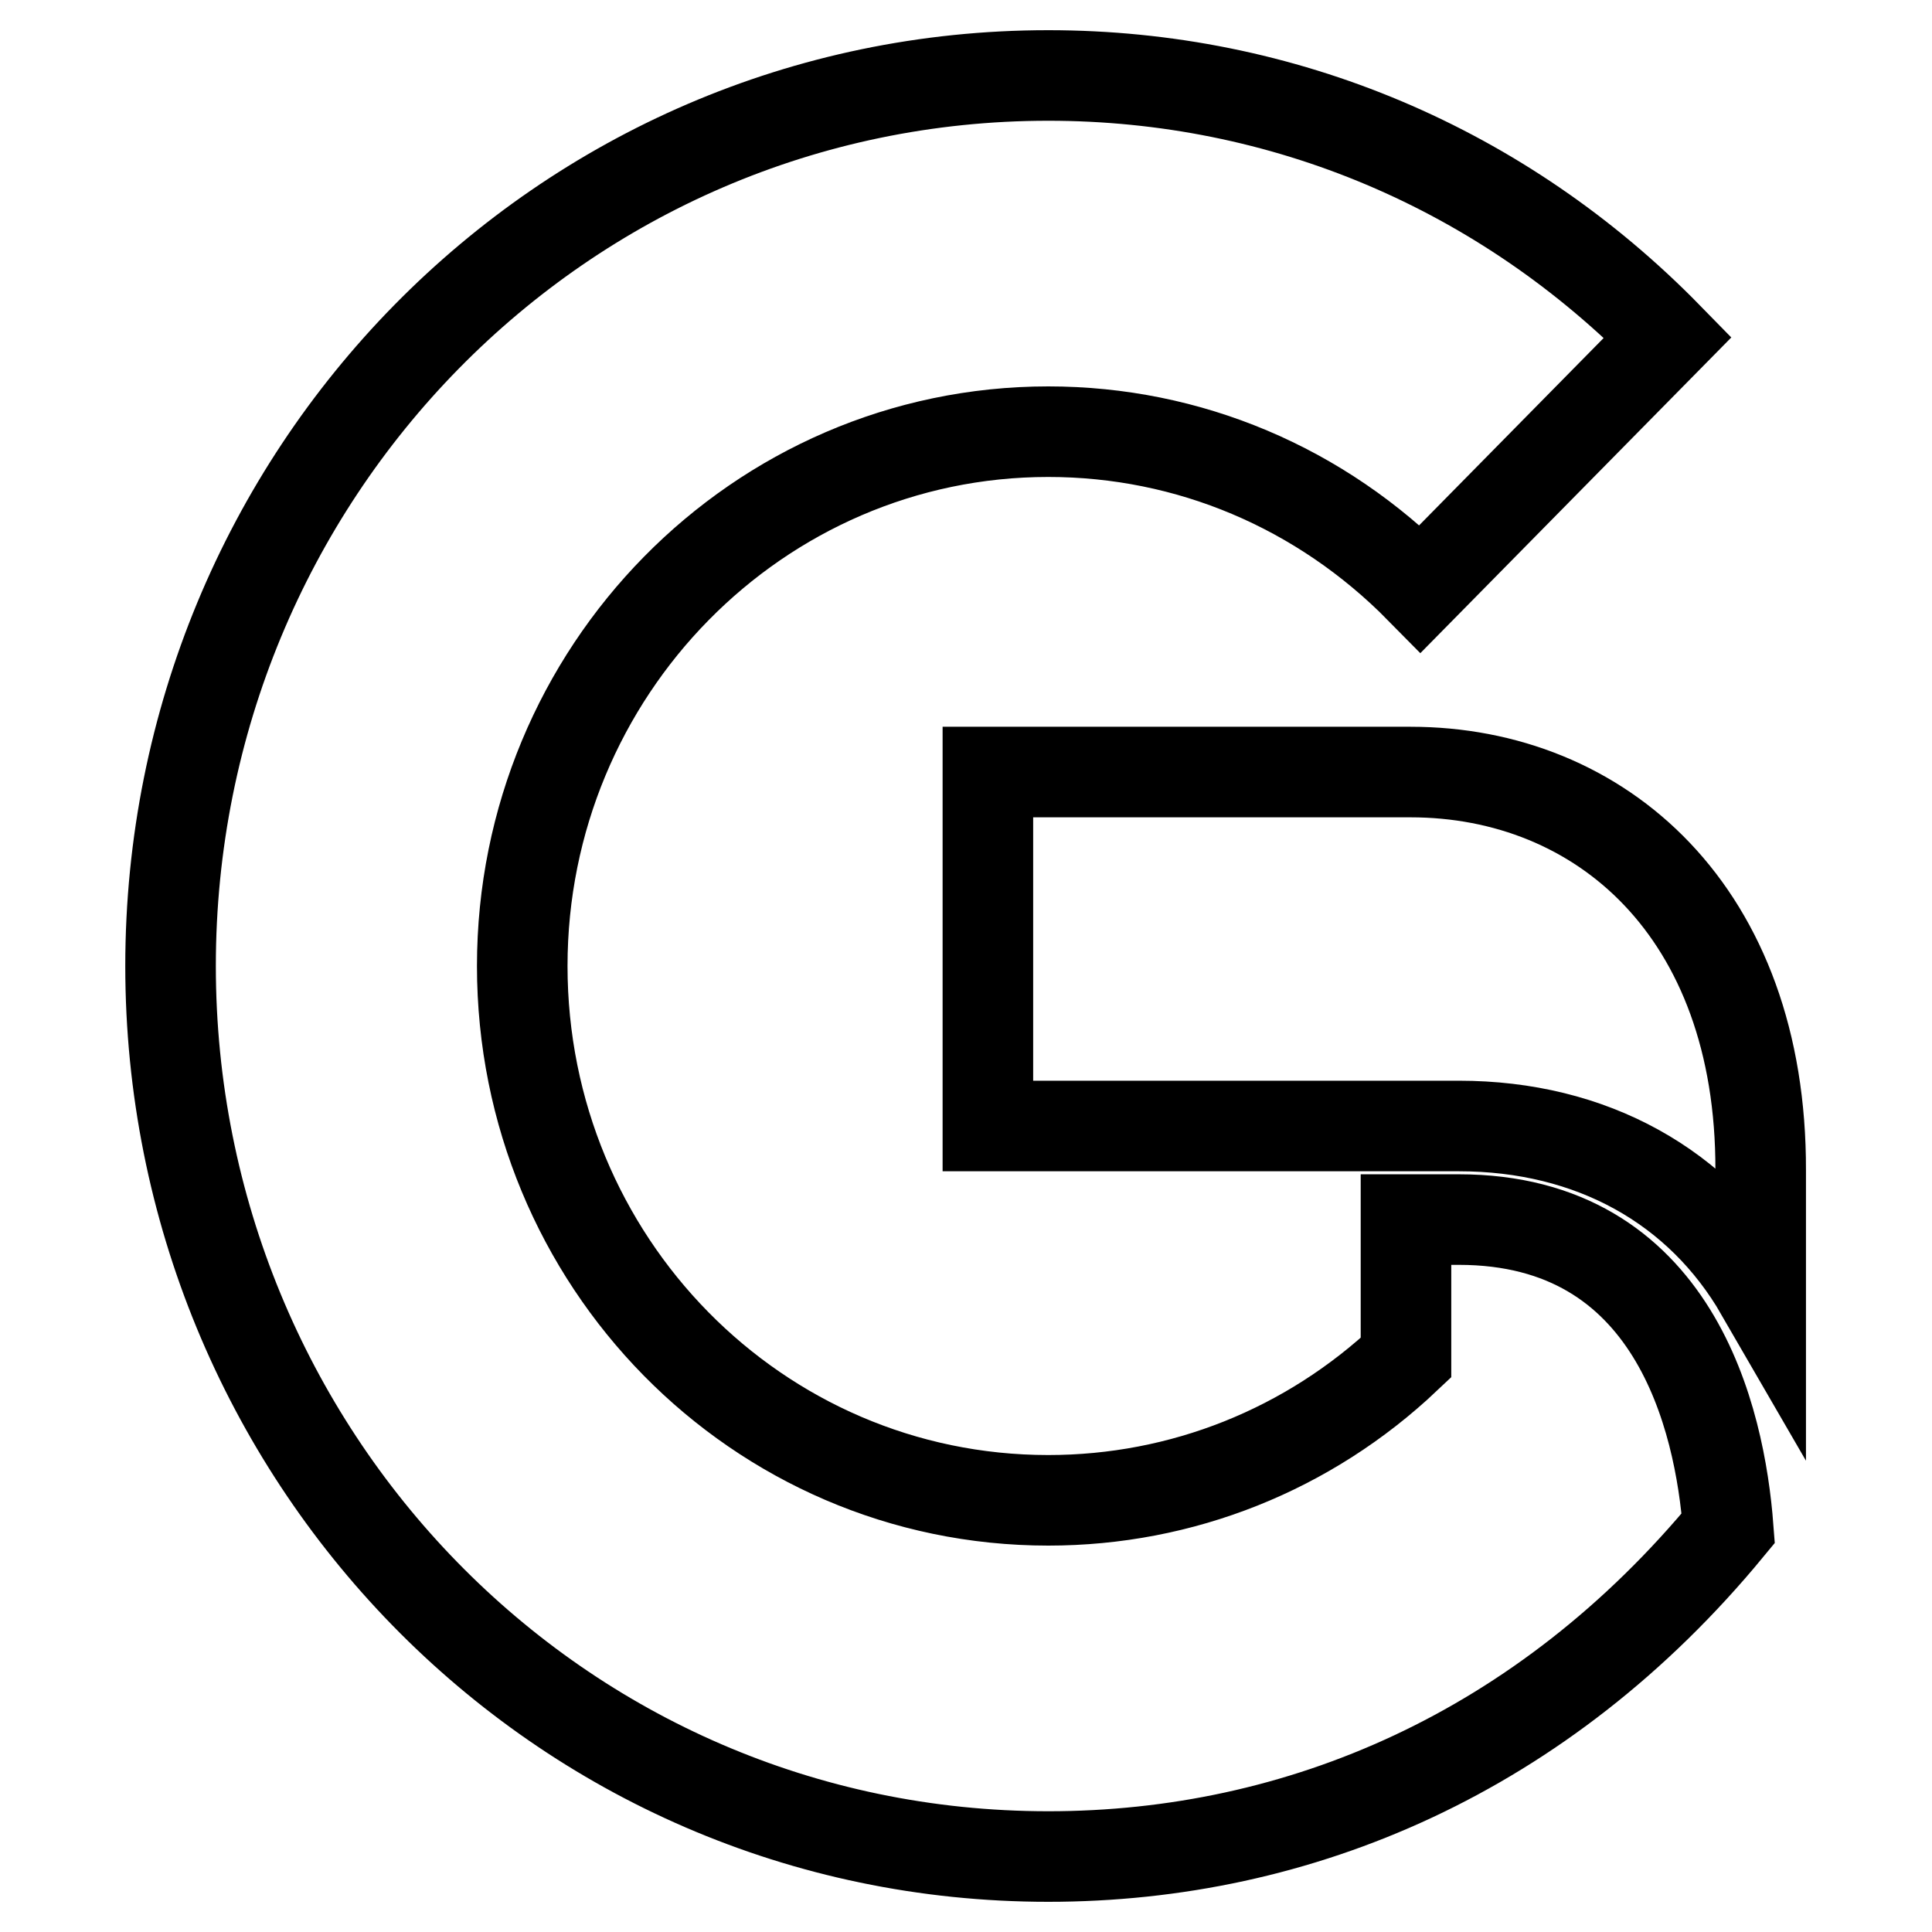 <?xml version="1.0" encoding="utf-8"?>
<!-- Svg Vector Icons : http://www.onlinewebfonts.com/icon -->
<!DOCTYPE svg PUBLIC "-//W3C//DTD SVG 1.1//EN" "http://www.w3.org/Graphics/SVG/1.1/DTD/svg11.dtd">
<svg version="1.1" xmlns="http://www.w3.org/2000/svg" xmlns:xlink="http://www.w3.org/1999/xlink" x="0px" y="0px" viewBox="0 0 256 256" enable-background="new 0 0 256 256" xml:space="preserve">
<g> <path stroke-width="12" fill-opacity="0" stroke="#000000"  d="M193.3,161.6h-7v18.3c-12.9,12.2-29.7,18.9-47.4,18.9c-38.6,0-69.7-31.7-69.7-70.8 c0-39,31.2-70.8,69.7-70.8c18.6,0,36.1,7.4,49.3,20.8l32.8-33.3C199.1,22.3,170,10,138.9,10C74.3,10,22.6,63,22.6,128 c0,64.5,51.1,118,116.3,118c33.3,0,65.6-13.8,90.1-43.5C227.9,188,221.9,161.6,193.3,161.6z M186.9,102.3h-56v46.9h62.4 c17.6,0,31.9,8,40,22v-16.1C233.4,120.8,212.1,102.3,186.9,102.3z"/></g>
</svg>